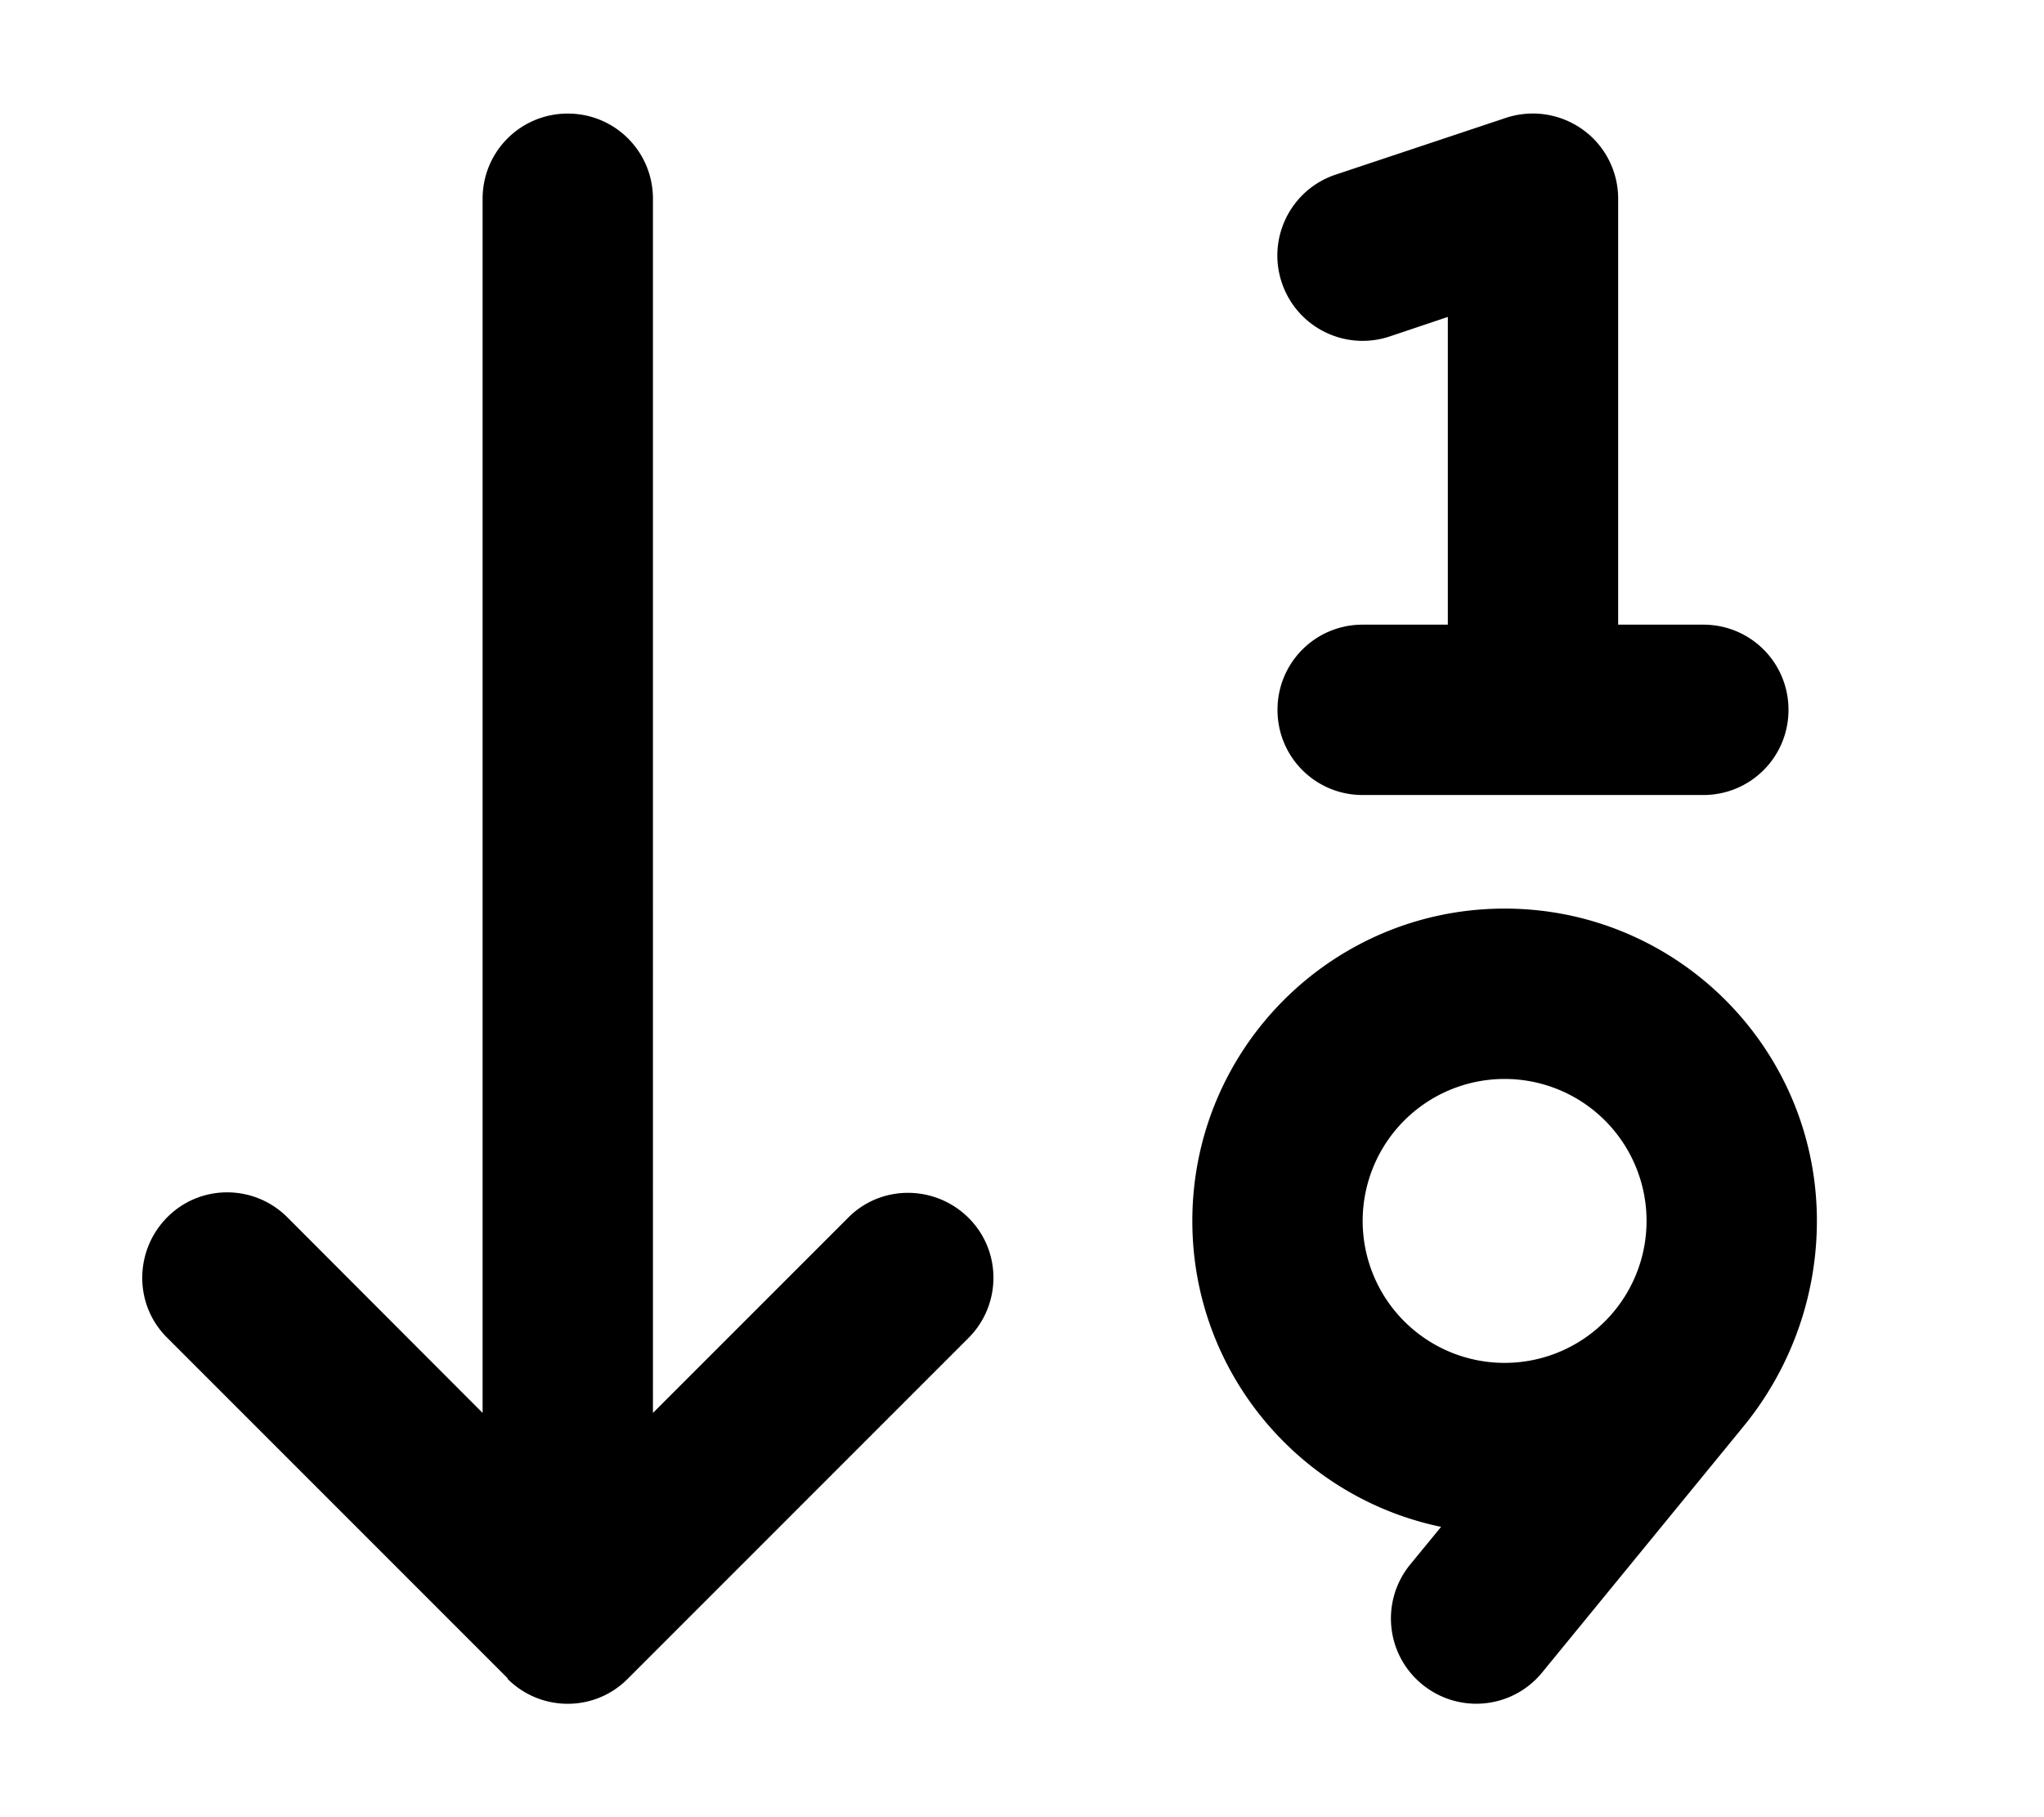 <svg xmlns="http://www.w3.org/2000/svg" viewBox="0 0 576 512"><!--! Font Awesome Pro 6.7.2 by @fontawesome - https://fontawesome.com License - https://fontawesome.com/license (Commercial License) Copyright 2024 Fonticons, Inc. --><defs><style>.fa-secondary{opacity:.4}</style></defs><path class="fa-secondary" d=""/><path class="fa-primary" d="M456 56c0-7.7-3.7-15-10-19.5s-14.3-5.7-21.6-3.3l-48 16C363.8 53.4 357 67 361.2 79.6S379 99 391.6 94.8L408 89.3l0 38.7 0 48-24 0c-13.3 0-24 10.7-24 24s10.7 24 24 24l48 0 48 0c13.3 0 24-10.7 24-24s-10.7-24-24-24l-24 0 0-48 0-72zM143 473c9.4 9.4 24.6 9.4 33.9 0l96-96c9.4-9.4 9.4-24.6 0-33.9s-24.6-9.4-33.9 0l-55 55L184 56c0-13.3-10.7-24-24-24s-24 10.7-24 24l0 342.1L81 343c-9.4-9.4-24.6-9.4-33.9 0s-9.4 24.6 0 33.9l96 96zm281-89a40 40 0 1 1 0-80 40 40 0 1 1 0 80zm-17.9 46.2l-8.7 10.6c-8.4 10.3-6.9 25.4 3.4 33.8s25.4 6.9 33.8-3.4l56.8-69.4C504.7 385.5 512 365.1 512 344c0-48.6-39.4-88-88-88s-88 39.4-88 88c0 42.5 30.1 77.9 70.1 86.2z"/></svg>